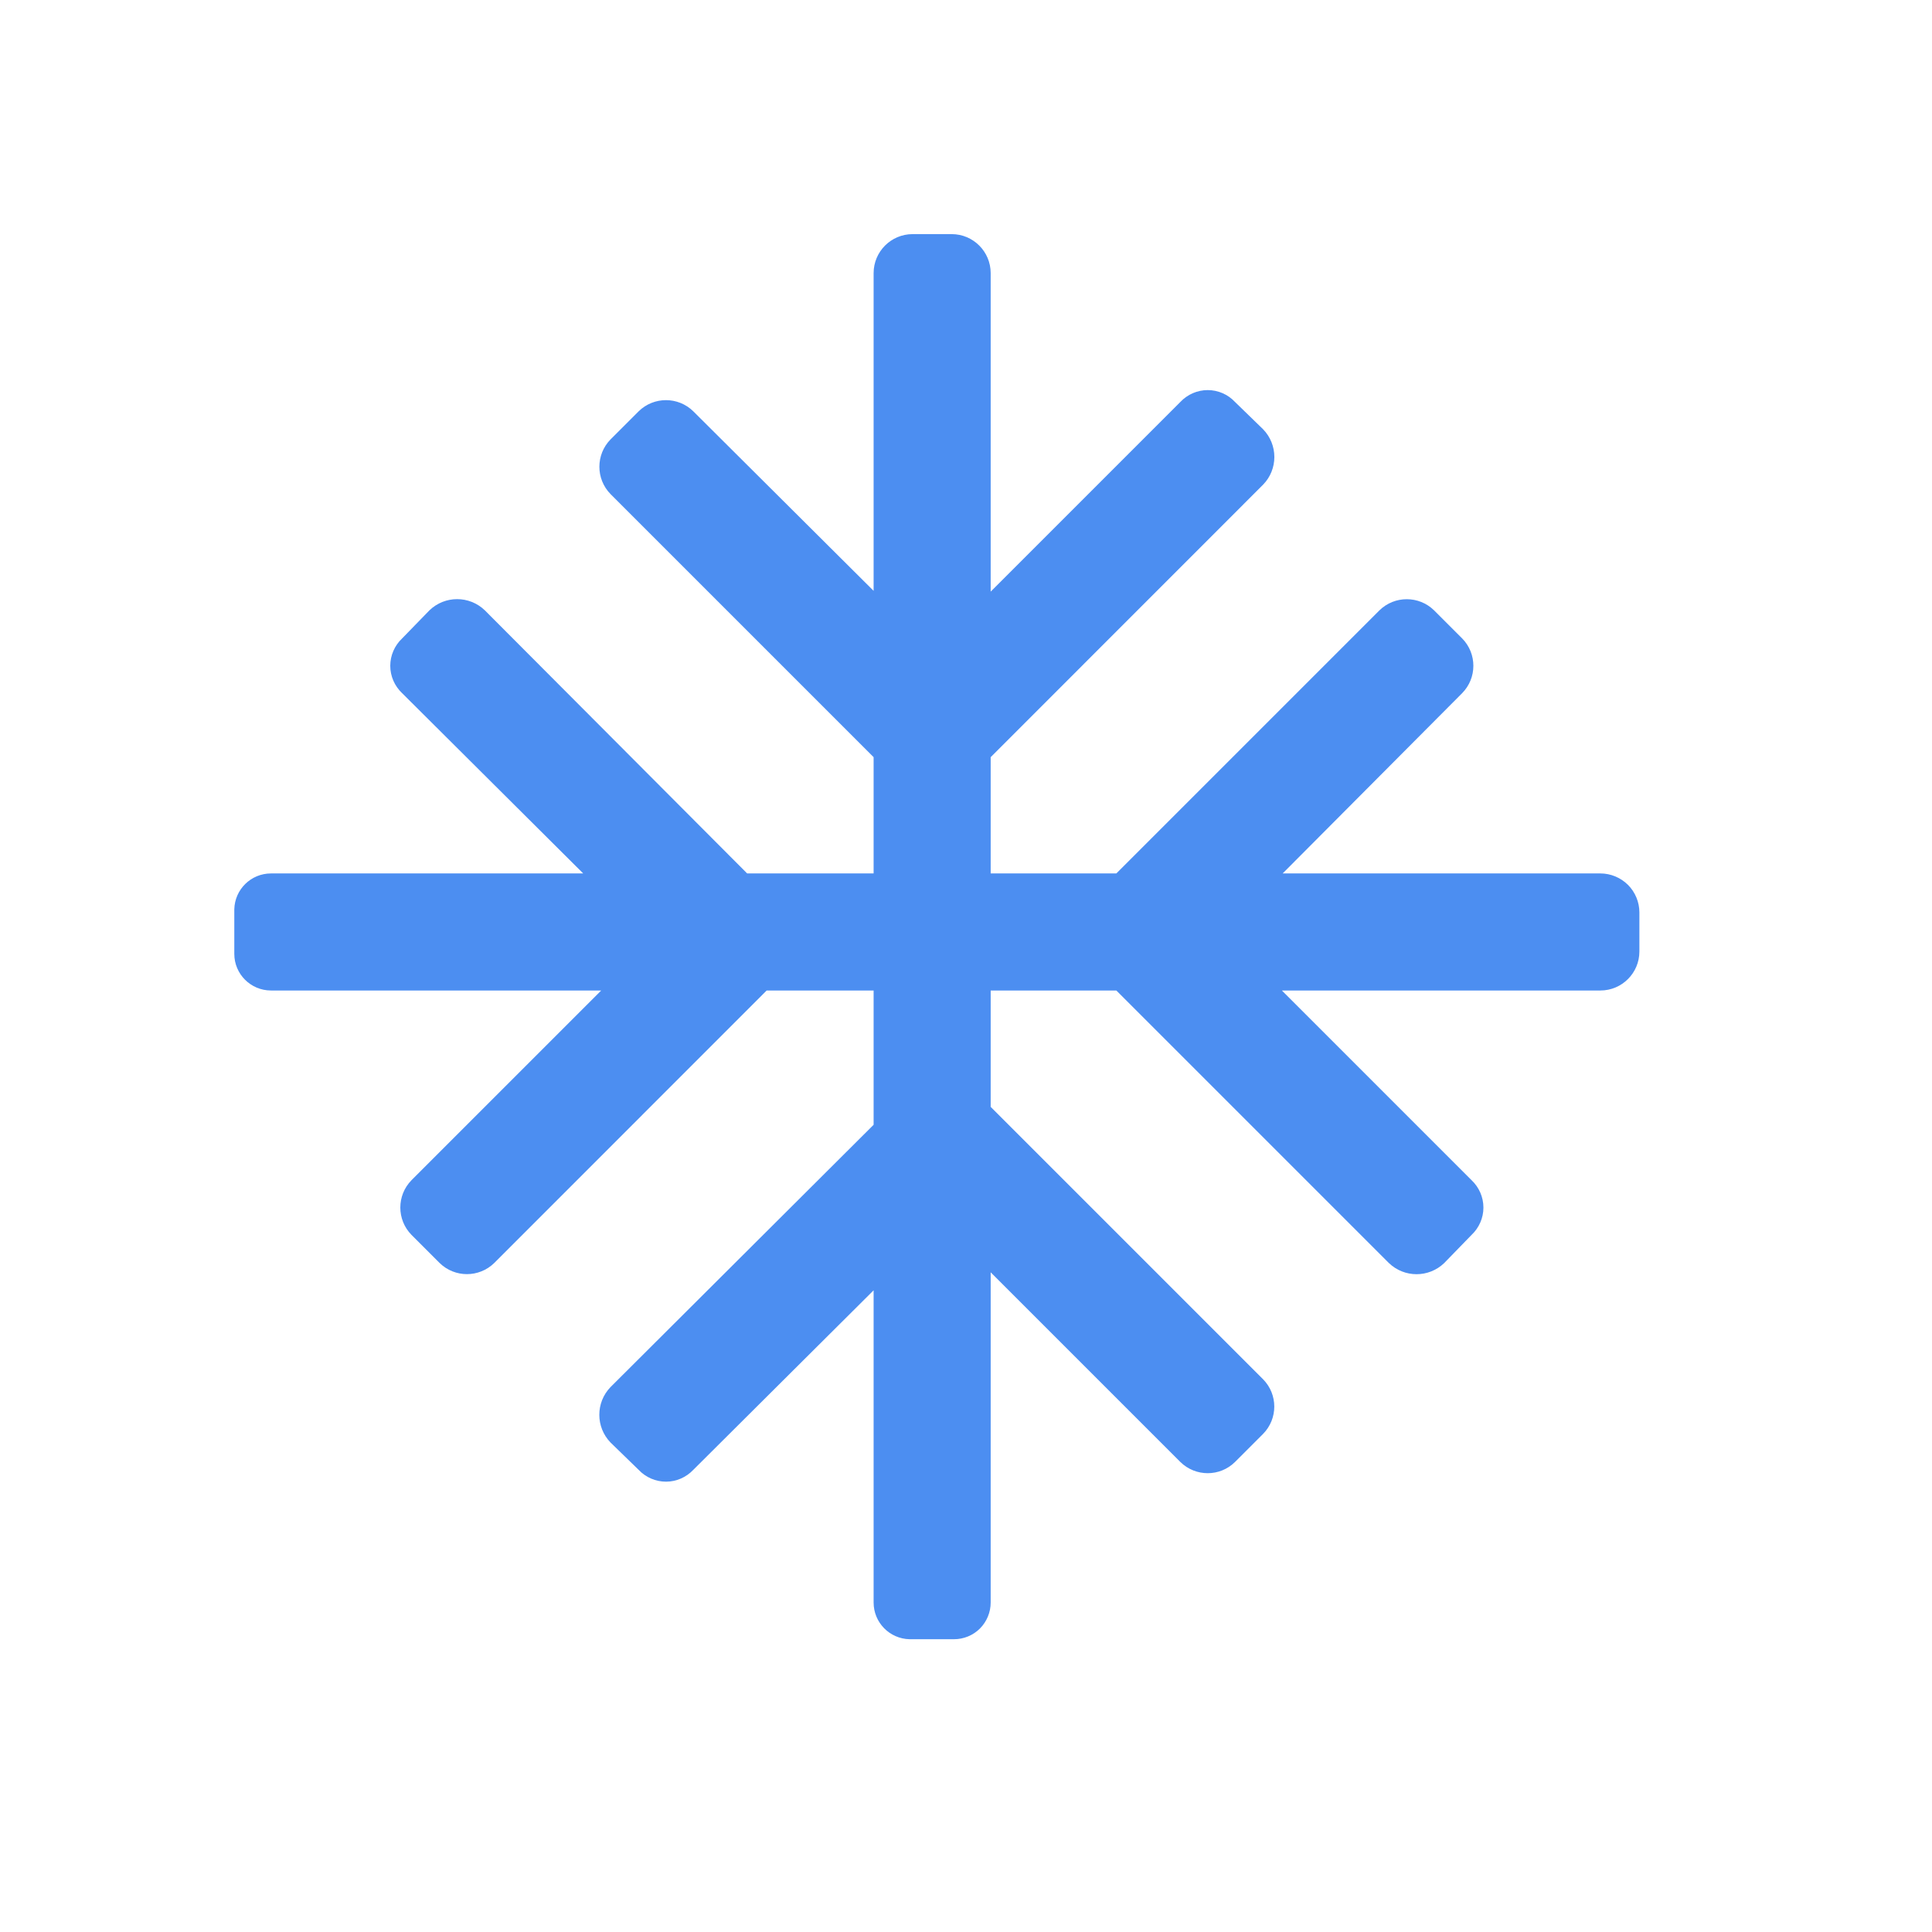 <?xml version="1.0" encoding="UTF-8"?> <svg xmlns="http://www.w3.org/2000/svg" width="22" height="22" viewBox="0 0 22 22" fill="none"><g opacity="0.7"><path d="M18.668 10.39V10.835C18.668 11.08 18.469 11.279 18.224 11.279H14.597L16.757 13.439C16.843 13.52 16.892 13.633 16.892 13.751C16.892 13.868 16.843 13.981 16.757 14.062L16.446 14.382C16.27 14.552 15.991 14.552 15.815 14.382L12.712 11.279H11.281V12.604L14.383 15.706C14.553 15.879 14.553 16.155 14.383 16.328L14.063 16.648C13.891 16.818 13.614 16.818 13.441 16.648L11.281 14.488V18.248C11.281 18.359 11.237 18.465 11.159 18.544C11.081 18.622 10.974 18.666 10.864 18.666H10.357C10.13 18.661 9.948 18.476 9.948 18.248V14.693L7.895 16.737C7.814 16.823 7.701 16.872 7.584 16.872C7.466 16.872 7.353 16.823 7.272 16.737L6.952 16.426C6.782 16.25 6.782 15.971 6.952 15.795L9.948 12.808V11.279H8.73L5.628 14.382C5.455 14.551 5.179 14.551 5.006 14.382L4.686 14.062C4.516 13.889 4.516 13.612 4.686 13.439L6.846 11.279H3.086C2.855 11.279 2.668 11.092 2.668 10.862V10.355C2.673 10.128 2.858 9.946 3.086 9.946H6.641L4.579 7.893C4.493 7.812 4.444 7.699 4.444 7.582C4.444 7.464 4.493 7.351 4.579 7.27L4.89 6.95C5.066 6.78 5.345 6.78 5.521 6.95L8.508 9.946H9.948V8.622L6.952 5.626C6.783 5.453 6.783 5.177 6.952 5.004L7.272 4.684C7.445 4.514 7.722 4.514 7.895 4.684L9.948 6.728V3.11C9.948 2.865 10.147 2.666 10.392 2.666H10.837C11.082 2.666 11.281 2.865 11.281 3.11V6.737L13.441 4.577C13.522 4.491 13.635 4.442 13.752 4.442C13.87 4.442 13.983 4.491 14.063 4.577L14.383 4.888C14.554 5.064 14.554 5.344 14.383 5.519L11.281 8.622V9.946H12.712L15.708 6.95C15.881 6.781 16.157 6.781 16.33 6.95L16.65 7.27C16.82 7.443 16.82 7.72 16.65 7.893L14.606 9.946H18.224C18.341 9.946 18.454 9.993 18.538 10.076C18.621 10.159 18.668 10.273 18.668 10.39Z" fill="#005EEB"></path></g></svg> 